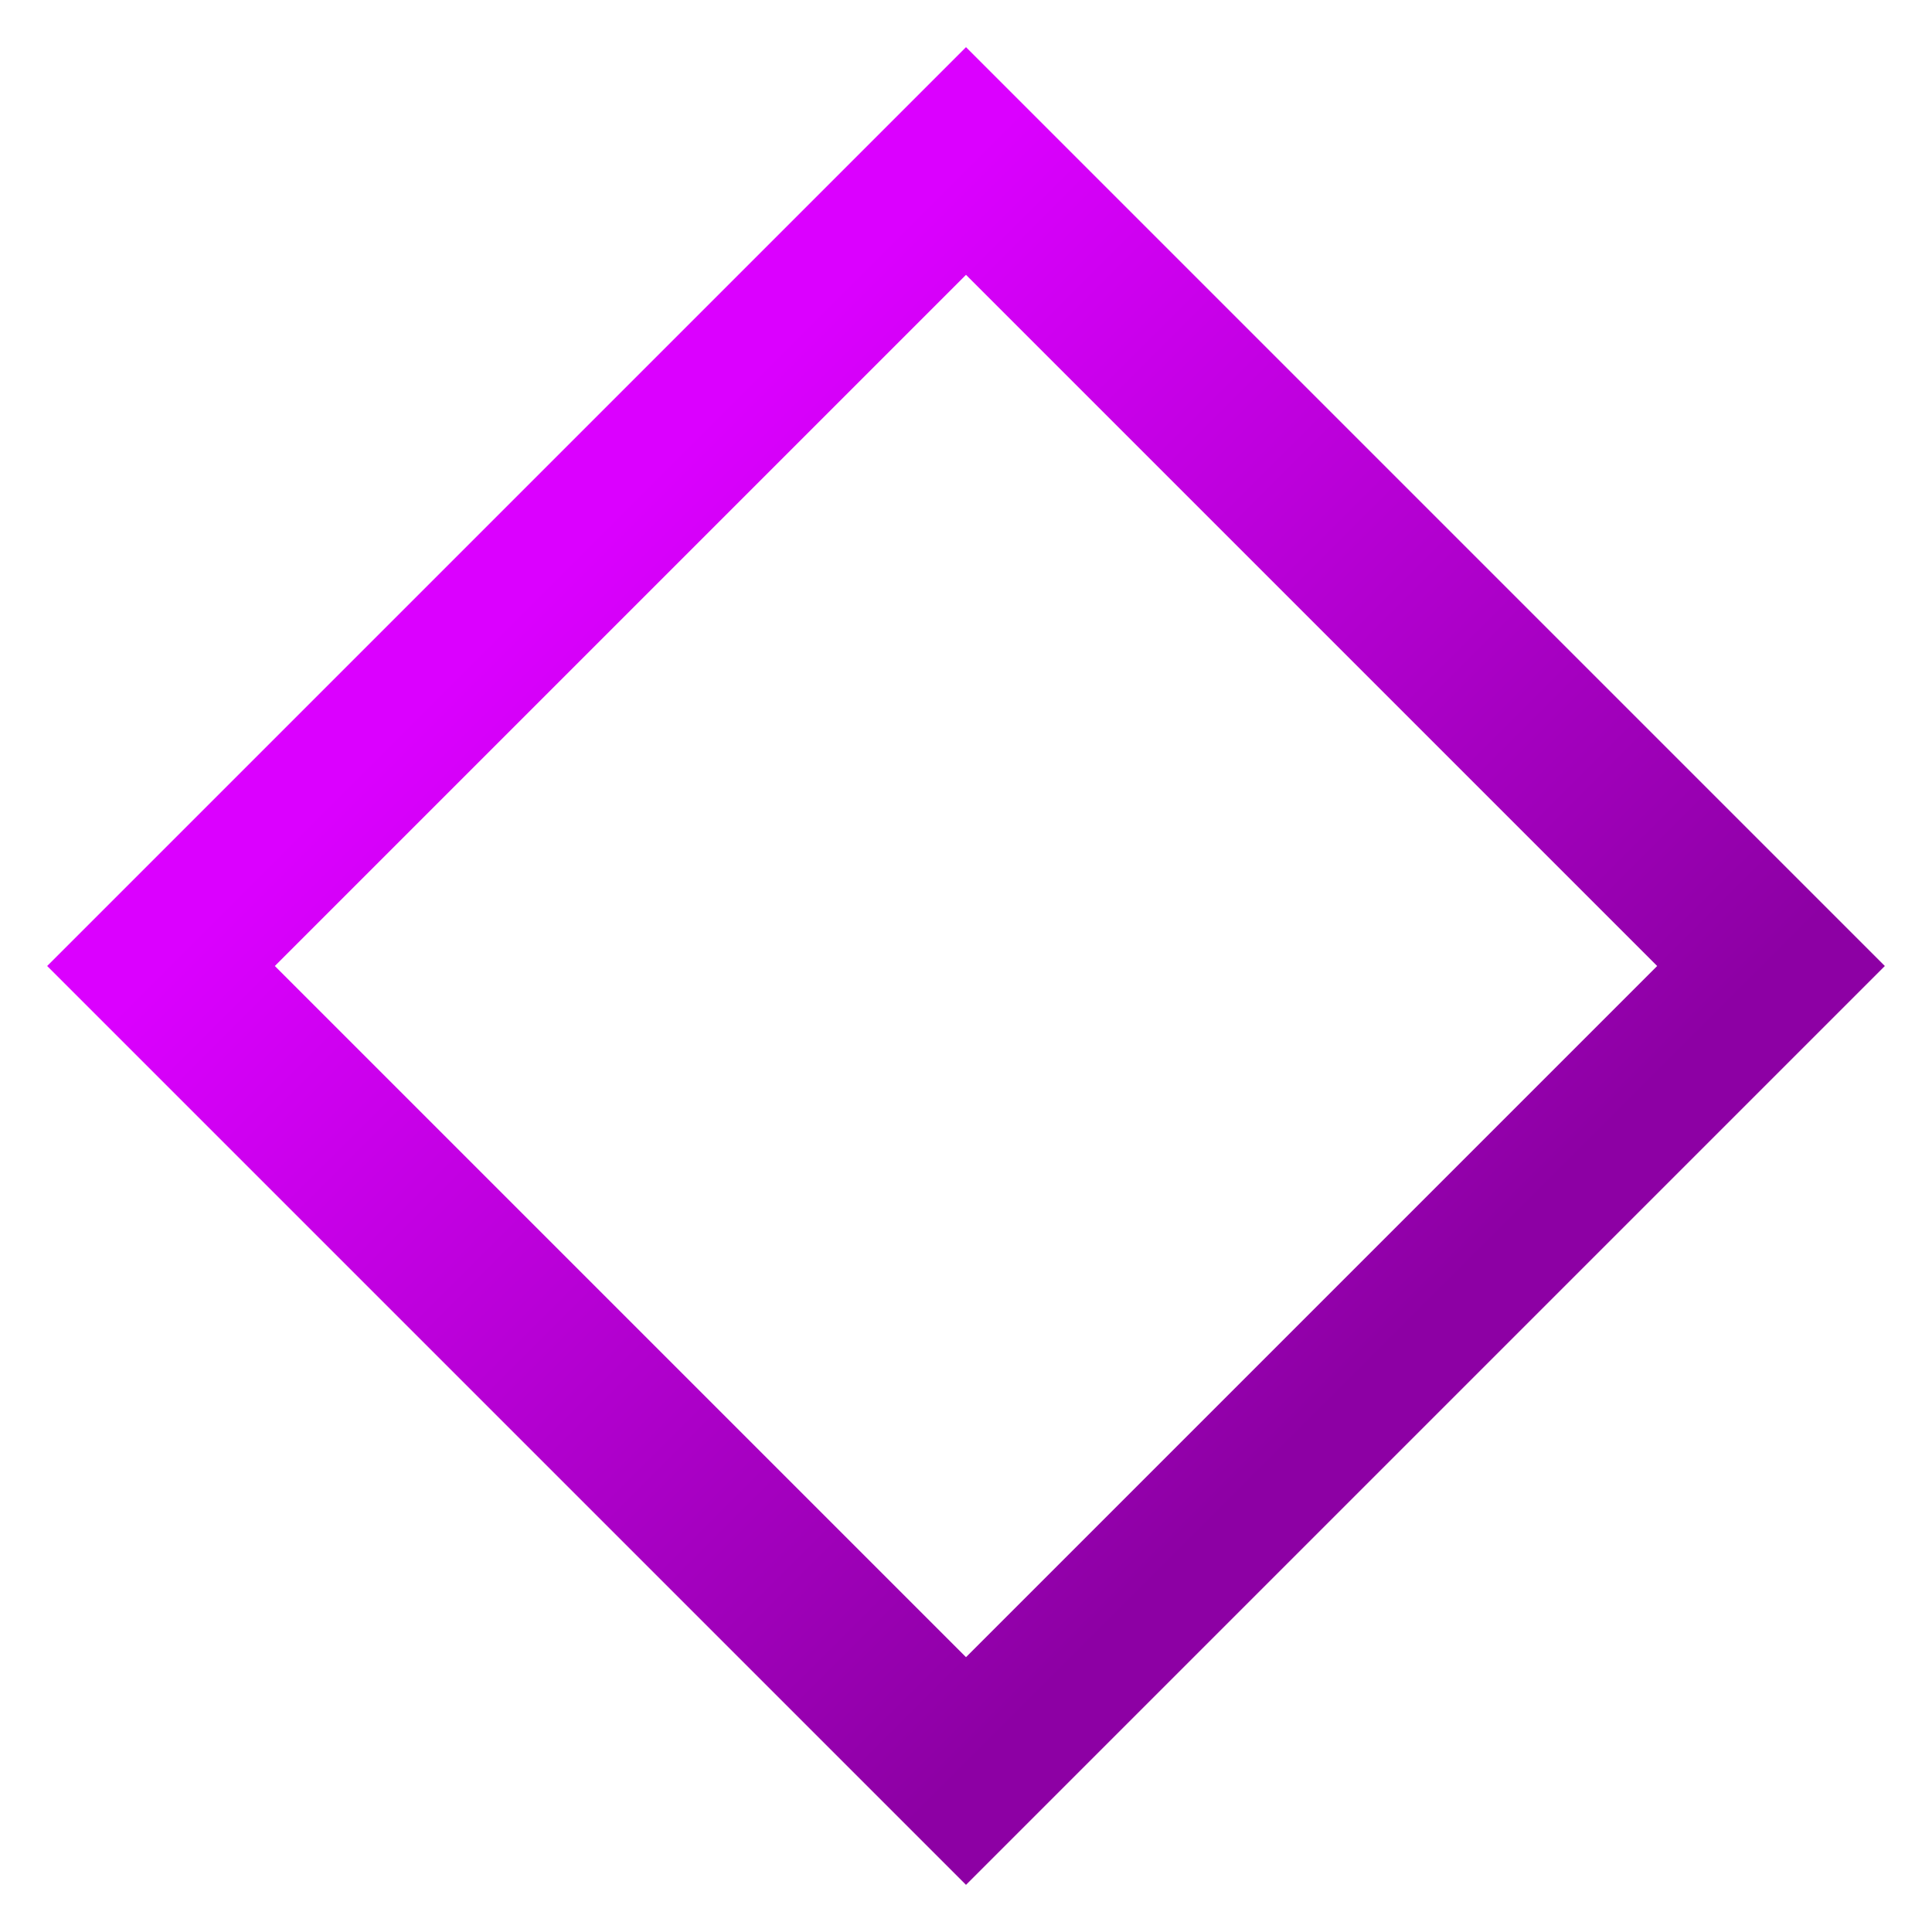 <svg width="24" height="24" viewBox="0 0 24 24" fill="none" xmlns="http://www.w3.org/2000/svg">
<path id="Vector" d="M12 2L2 12L12 22L22 12L12 2Z" stroke="url(#paint0_linear_161_127)" stroke-width="2" stroke-miterlimit="10"/>
<defs>
<linearGradient id="paint0_linear_161_127" x1="7" y1="7" x2="17" y2="17" gradientUnits="userSpaceOnUse">
<stop stop-color="#DB00FF"/>
<stop offset="1" stop-color="#8D00A4"/>
</linearGradient>
</defs>
</svg>
